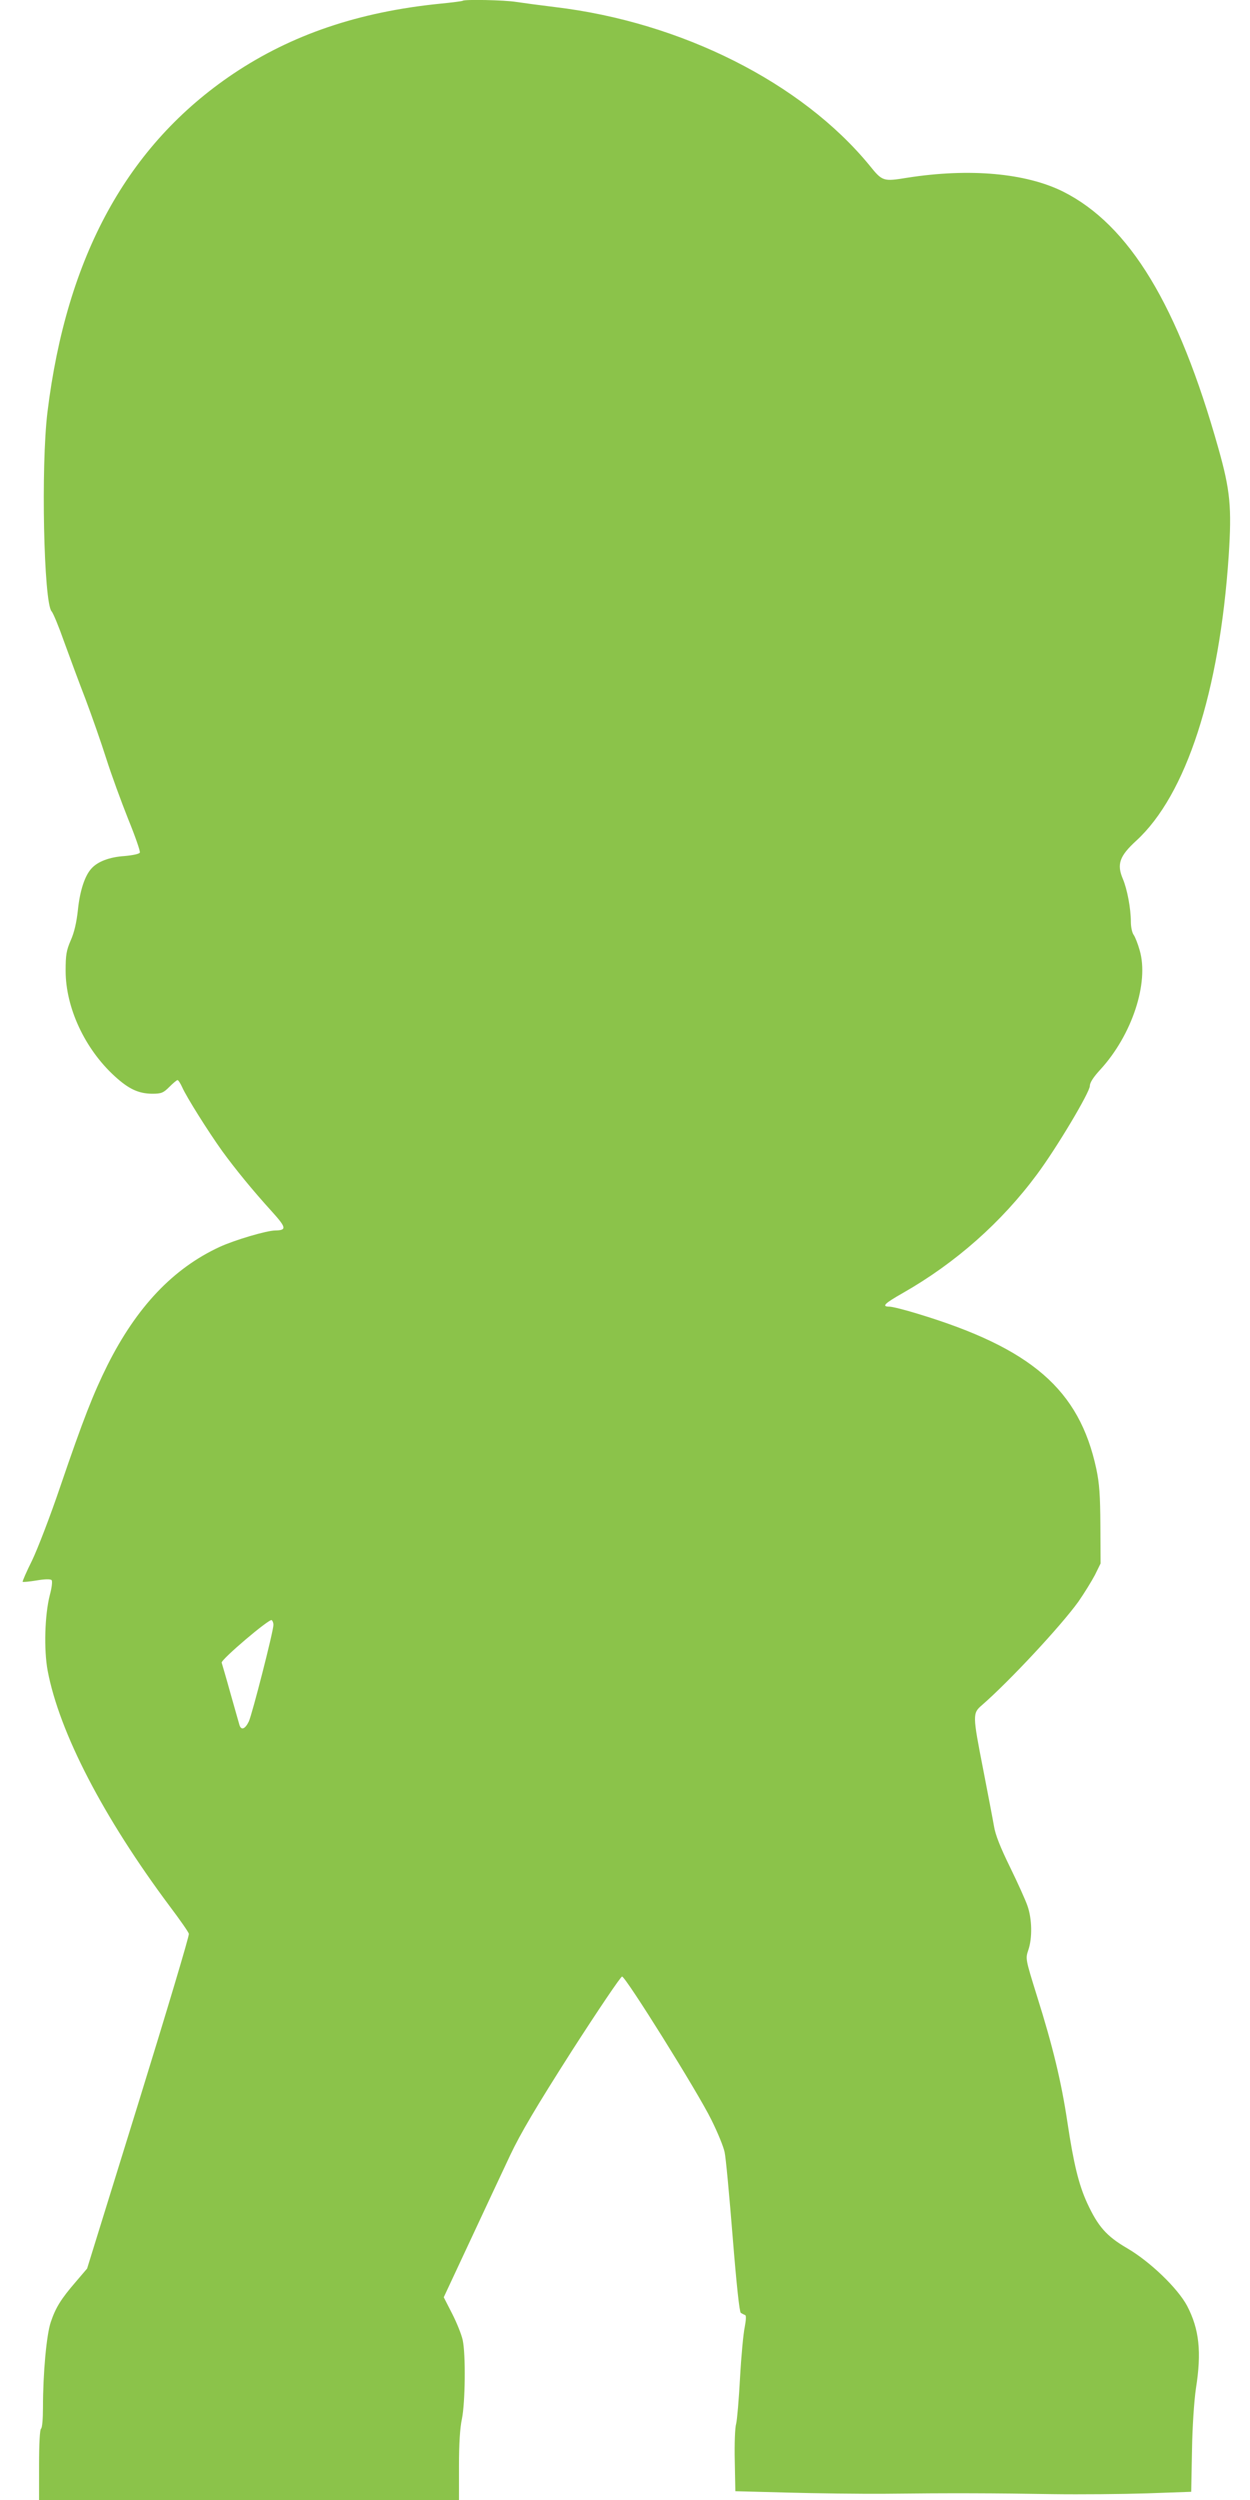 <?xml version="1.0" standalone="no"?>
<!DOCTYPE svg PUBLIC "-//W3C//DTD SVG 20010904//EN"
 "http://www.w3.org/TR/2001/REC-SVG-20010904/DTD/svg10.dtd">
<svg version="1.0" xmlns="http://www.w3.org/2000/svg"
 width="640pt" height="1280pt" viewBox="0 0 640 1280"
 preserveAspectRatio="xMidYMid meet">
<g transform="translate(0,1280) scale(0.1,-0.1)"
fill="#8bc34a" stroke="none">
<path d="M2369 12796 c-2 -2 -55 -9 -117 -15 -416 -42 -758 -158 -1058 -359
-541 -364 -853 -933 -951 -1732 -34 -278 -19 -974 21 -1020 8 -8 37 -78 64
-155 28 -77 77 -210 110 -295 32 -85 80 -222 106 -304 26 -82 77 -221 112
-309 36 -88 63 -166 60 -172 -2 -7 -35 -14 -79 -18 -76 -5 -137 -28 -169 -64
-34 -37 -59 -114 -69 -211 -7 -65 -19 -117 -37 -157 -22 -51 -26 -74 -26 -155
0 -189 98 -400 251 -540 72 -66 122 -89 191 -90 48 0 58 4 89 35 19 19 38 35
42 35 4 0 15 -17 24 -37 22 -50 134 -228 205 -327 67 -92 155 -200 254 -309
74 -82 77 -96 18 -97 -44 0 -209 -49 -285 -84 -238 -110 -425 -307 -575 -606
-72 -145 -123 -274 -241 -620 -51 -151 -117 -322 -145 -380 -29 -58 -50 -107
-48 -109 2 -2 34 1 71 7 40 7 71 8 77 2 5 -5 2 -36 -9 -77 -26 -102 -31 -279
-11 -387 60 -317 286 -752 625 -1206 52 -69 96 -132 98 -141 3 -9 -114 -399
-258 -865 l-263 -849 -58 -68 c-76 -88 -103 -132 -128 -206 -22 -65 -40 -262
-40 -438 0 -57 -4 -105 -10 -108 -6 -4 -10 -77 -10 -186 l0 -179 1075 0 1075
0 0 173 c0 114 5 196 15 242 17 83 20 330 4 404 -6 28 -30 88 -54 135 l-43 84
135 289 c74 158 166 356 205 438 53 112 132 246 315 533 135 210 251 382 258
382 18 0 388 -592 457 -733 33 -66 63 -140 68 -166 6 -25 24 -219 41 -431 20
-249 35 -388 42 -392 7 -4 16 -9 22 -11 6 -2 5 -24 -2 -62 -7 -32 -18 -149
-24 -259 -6 -111 -15 -217 -20 -236 -6 -19 -9 -105 -7 -190 l3 -155 265 -7
c146 -4 373 -7 505 -6 330 4 556 3 855 -2 140 -2 357 0 482 4 l227 8 4 212 c2
124 11 254 20 316 30 189 17 305 -45 424 -48 90 -190 227 -307 295 -106 62
-149 111 -205 232 -43 94 -69 201 -101 414 -31 207 -75 389 -155 643 -60 193
-60 193 -45 238 21 61 19 159 -4 225 -10 30 -51 120 -90 200 -49 100 -75 165
-82 210 -6 35 -31 165 -55 289 -55 281 -55 288 -6 330 140 122 402 403 493
529 30 43 68 105 85 137 l29 59 -1 195 c-1 156 -5 214 -21 290 -87 405 -331
617 -916 794 -65 20 -129 36 -143 36 -42 0 -26 16 69 70 270 154 505 362 687
608 101 136 270 420 270 452 0 17 18 45 54 84 162 177 250 444 201 611 -9 32
-23 68 -31 79 -8 11 -14 41 -14 66 0 69 -19 168 -41 220 -32 75 -17 117 68
195 256 234 427 761 474 1460 16 248 8 334 -53 550 -206 732 -455 1143 -795
1314 -191 95 -479 121 -798 71 -123 -20 -127 -19 -193 63 -347 423 -963 734
-1612 811 -74 9 -163 21 -196 26 -60 10 -267 14 -275 6z m-969 -8315 c0 -33
-109 -458 -126 -495 -19 -39 -39 -47 -48 -18 -3 9 -23 82 -46 162 -22 80 -43
150 -45 157 -5 15 243 226 256 218 5 -4 9 -14 9 -24z"/>
</g>
</svg>
